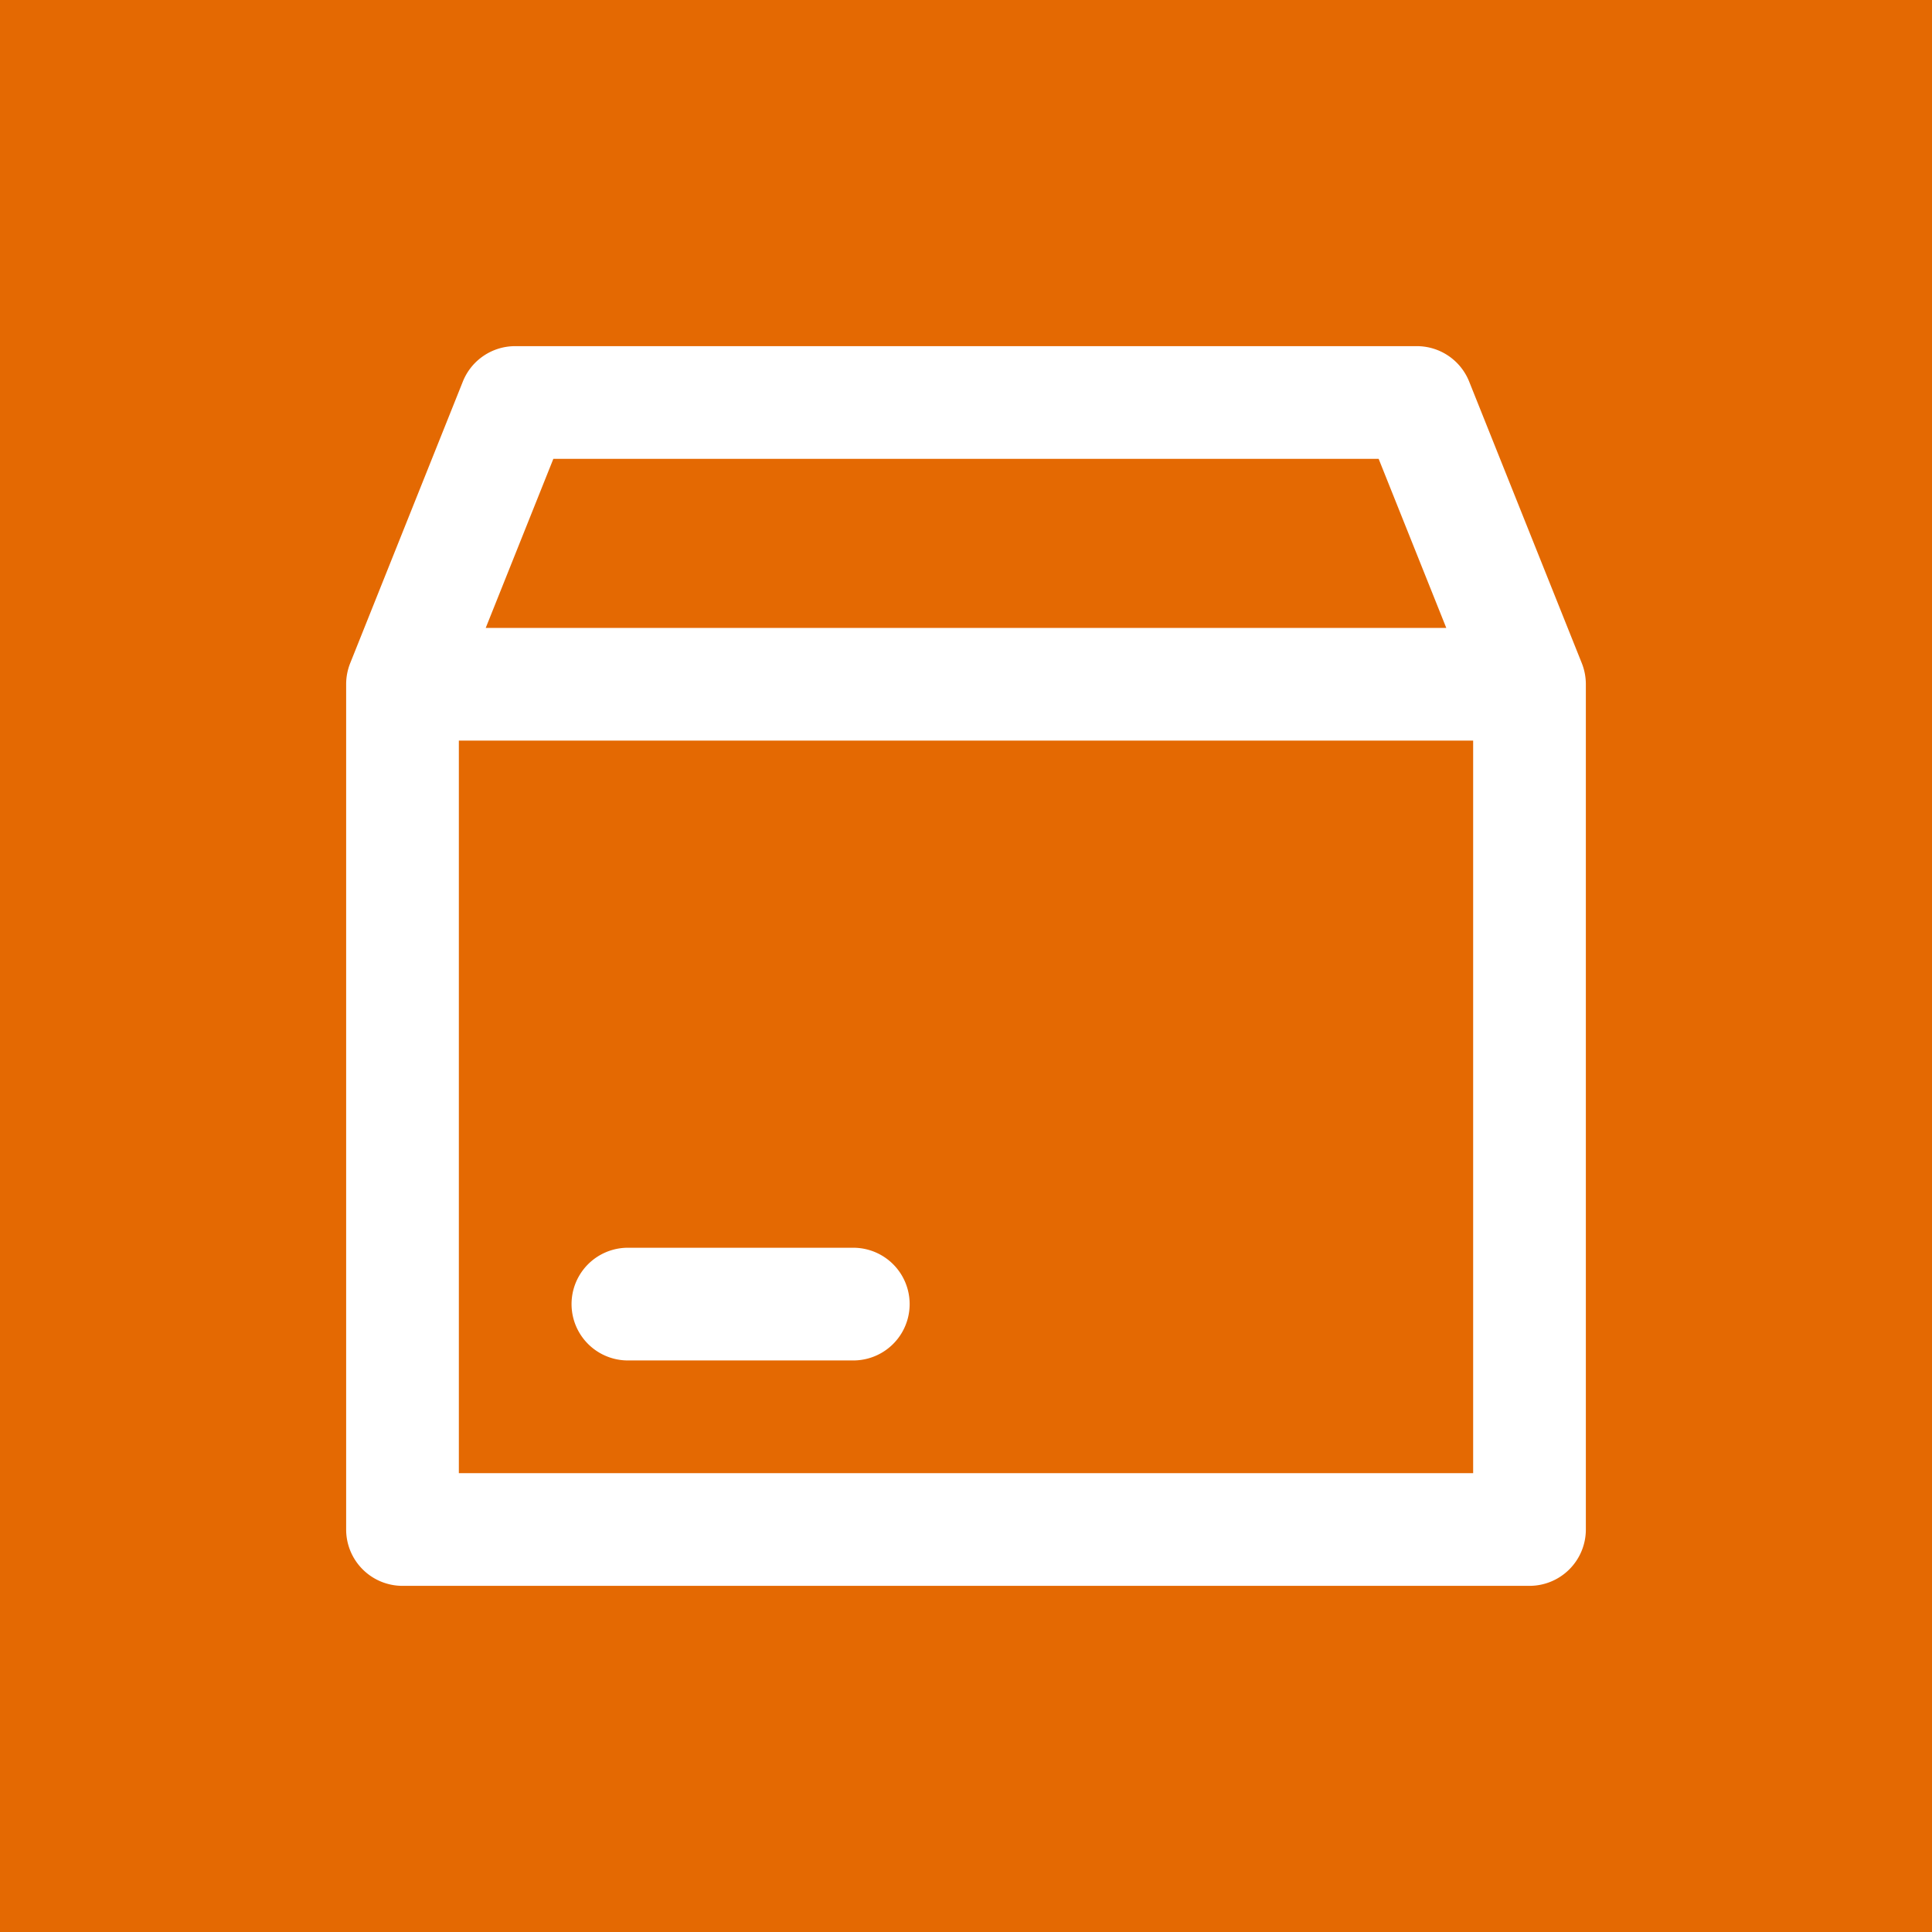 <svg xmlns="http://www.w3.org/2000/svg" xmlns:xlink="http://www.w3.org/1999/xlink" xmlns:svgjs="http://svgjs.com/svgjs" width="512" height="512" x="0" y="0" viewBox="0 0 24 24" style="enable-background:new 0 0 512 512" xml:space="preserve" class=""><rect width="24" height="24" fill="#e46902"></rect><g transform="matrix(0.7,0,0,0.7,3.6,3.6)"><path xmlns="http://www.w3.org/2000/svg" d="M20.929,1.628A1,1,0,0,0,20,1H4a1,1,0,0,0-.929.628l-2,5A1.012,1.012,0,0,0,1,7V22a1,1,0,0,0,1,1H22a1,1,0,0,0,1-1V7a1.012,1.012,0,0,0-.071-.372ZM4.677,3H19.323l1.2,3H3.477ZM3,21V8H21V21Z" fill="#ffffff" data-original="#000000" style="" class=""></path><path xmlns="http://www.w3.org/2000/svg" d="M10,17H6a1,1,0,0,0,0,2h4a1,1,0,0,0,0-2Z" fill="#ffffff" data-original="#000000" style="" class=""></path></g></svg>